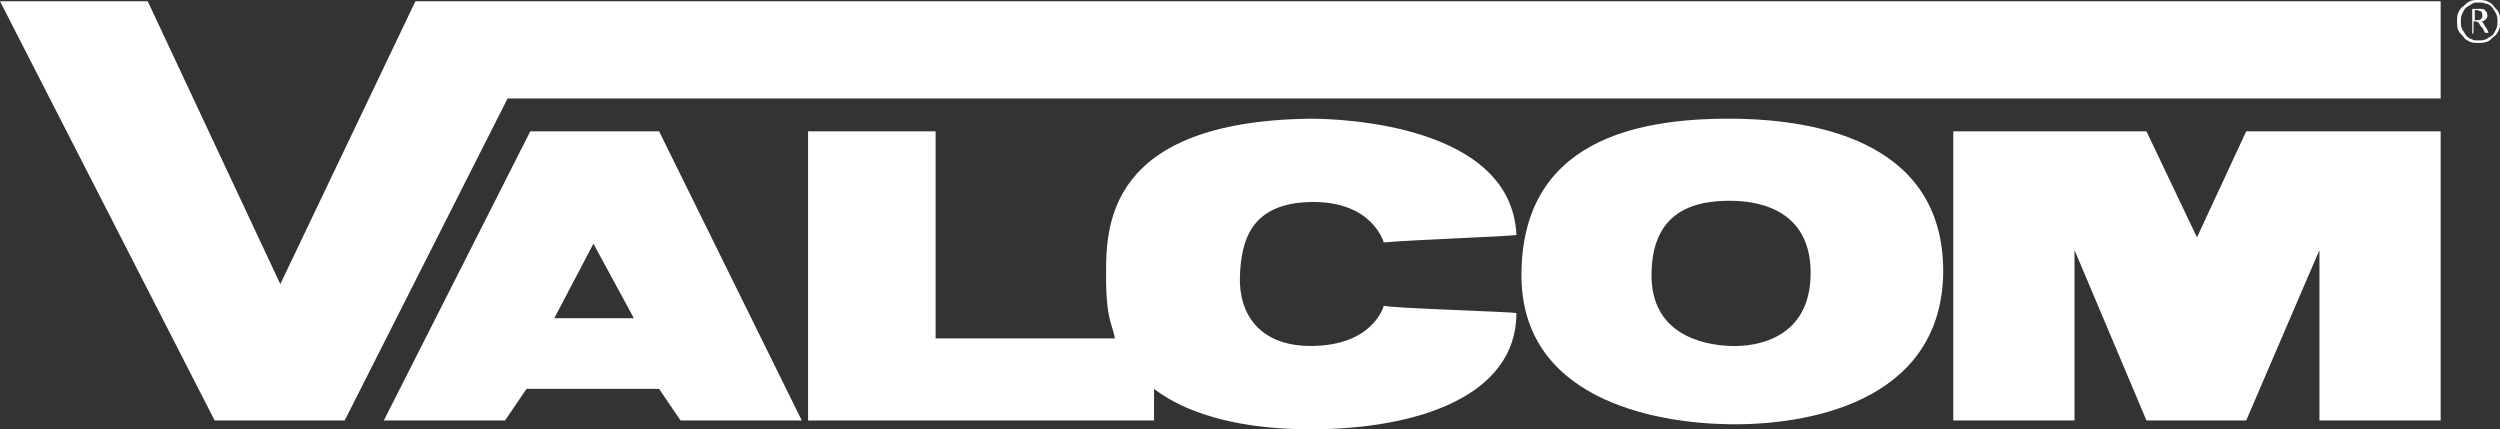<?xml version="1.0" encoding="UTF-8"?><svg xmlns="http://www.w3.org/2000/svg" viewBox="0 0 198 34" fill="#fff"><rect x="0" y="0" width="198" height="34" fill="#333333" stroke="none"/><g><path d="M137,15.9c-2.8,0-6.2,.8-6.2,5.9,0,4.6,3.9,5.5,6.2,5.6s6.3-.7,6.4-5.6c.1-4.8-3.5-5.9-6.4-5.9h0Zm-.1-6.5c7.7,0,17.2,2.2,17,12.4-.3,10.2-11,11.9-17,11.8-6.1-.1-16.4-2.1-16.4-11.8,0-10.6,9-12.4,16.4-12.4h0Z"/><polygon points="154.7 10.4 154.7 33.3 164.3 33.3 164.3 19.8 170 33.3 177.9 33.3 183.7 19.8 183.7 33.3 193.3 33.3 193.3 10.4 177.9 10.4 174 18.8 170 10.4 154.7 10.4"/><path d="M109.6,19.2c2.1-.2,10.5-.5,10.5-.6-.4-8.7-13.8-9.2-16.3-9.2-16.2,.2-16.2,8.6-16.2,12.4,0,3.6,.5,3.8,.7,5,.1,.5,0,0,0,0h-14.2V10.4h-10.1v22.9h27.4v-2.5s-.1,0,0,0c.7,.5,4,3.2,12.4,3.2s16.3-2.6,16.3-9.2c0-.1-10.5-.4-10.5-.6,0,0-.8,3.2-5.8,3.2-4.1,0-5.7-2.6-5.6-5.5s.9-5.8,5.6-5.9c5-.1,5.8,3.3,5.8,3.2h0Z"/><polygon points="0 .1 17 33.3 27.3 33.3 40.2 7.8 193.3 7.8 193.3 .1 32.9 .1 22.2 22.5 11.7 .1 0 .1"/><path d="M47.1,30.8h-5.4l-1.7,2.5h-9.6l11.6-22.9h10.2l11.3,22.9h-9.6l-1.7-2.5h-5.1Zm-.1-11.5l-3.1,5.9h6.3l-3.2-5.9h0Z"/></g><path d="M196.3,3.4c-.2,0-.5,0-.7-.1s-.4-.2-.5-.4c-.2-.2-.3-.3-.4-.5-.1-.2-.1-.4-.1-.7s0-.5,.1-.7,.2-.4,.4-.5c.2-.2,.3-.3,.5-.4,.2-.1,.4-.1,.7-.1,.2,0,.5,0,.7,.1,.2,.1,.4,.2,.5,.4,.2,.2,.3,.3,.4,.5,.1,.2,.1,.4,.1,.7s0,.5-.1,.7-.2,.4-.4,.5c-.2,.2-.3,.3-.5,.4-.3,.1-.5,.1-.7,.1Zm0-.2c.2,0,.4,0,.6-.1,.2-.1,.3-.2,.5-.3,.1-.1,.2-.3,.3-.5s.1-.4,.1-.6,0-.4-.1-.6-.2-.3-.3-.5c-.1-.1-.3-.3-.5-.3-.2-.1-.4-.1-.6-.1s-.4,0-.5,.1c-.2,.1-.3,.2-.5,.3-.1,.1-.2,.3-.3,.5-.1,.2-.1,.4-.1,.6s0,.4,.1,.6,.2,.3,.3,.5c.1,.1,.3,.3,.5,.3,0,.1,.2,.1,.5,.1h0Zm-.5-.5V.7h.5c.3,0,.4,0,.5,.1s.2,.2,.2,.4c0,.1,0,.2-.1,.3-.1,.1-.2,.2-.4,.2,.1,0,.2,.1,.2,.2,.1,.1,.1,.2,.2,.3,.1,.1,.1,.2,.2,.4h-.3s0-.1-.1-.2c0-.1-.1-.2-.2-.3-.1-.1-.1-.2-.2-.3q-.1-.1-.2-.1h-.2v.9l-.1,.1h0Zm.2-1.1h.2c.1,0,.2,0,.3-.1s.1-.1,.1-.3c0-.1,0-.2-.1-.3-.1,0-.2-.1-.3-.1h-.2v.8h0Z"/></svg>